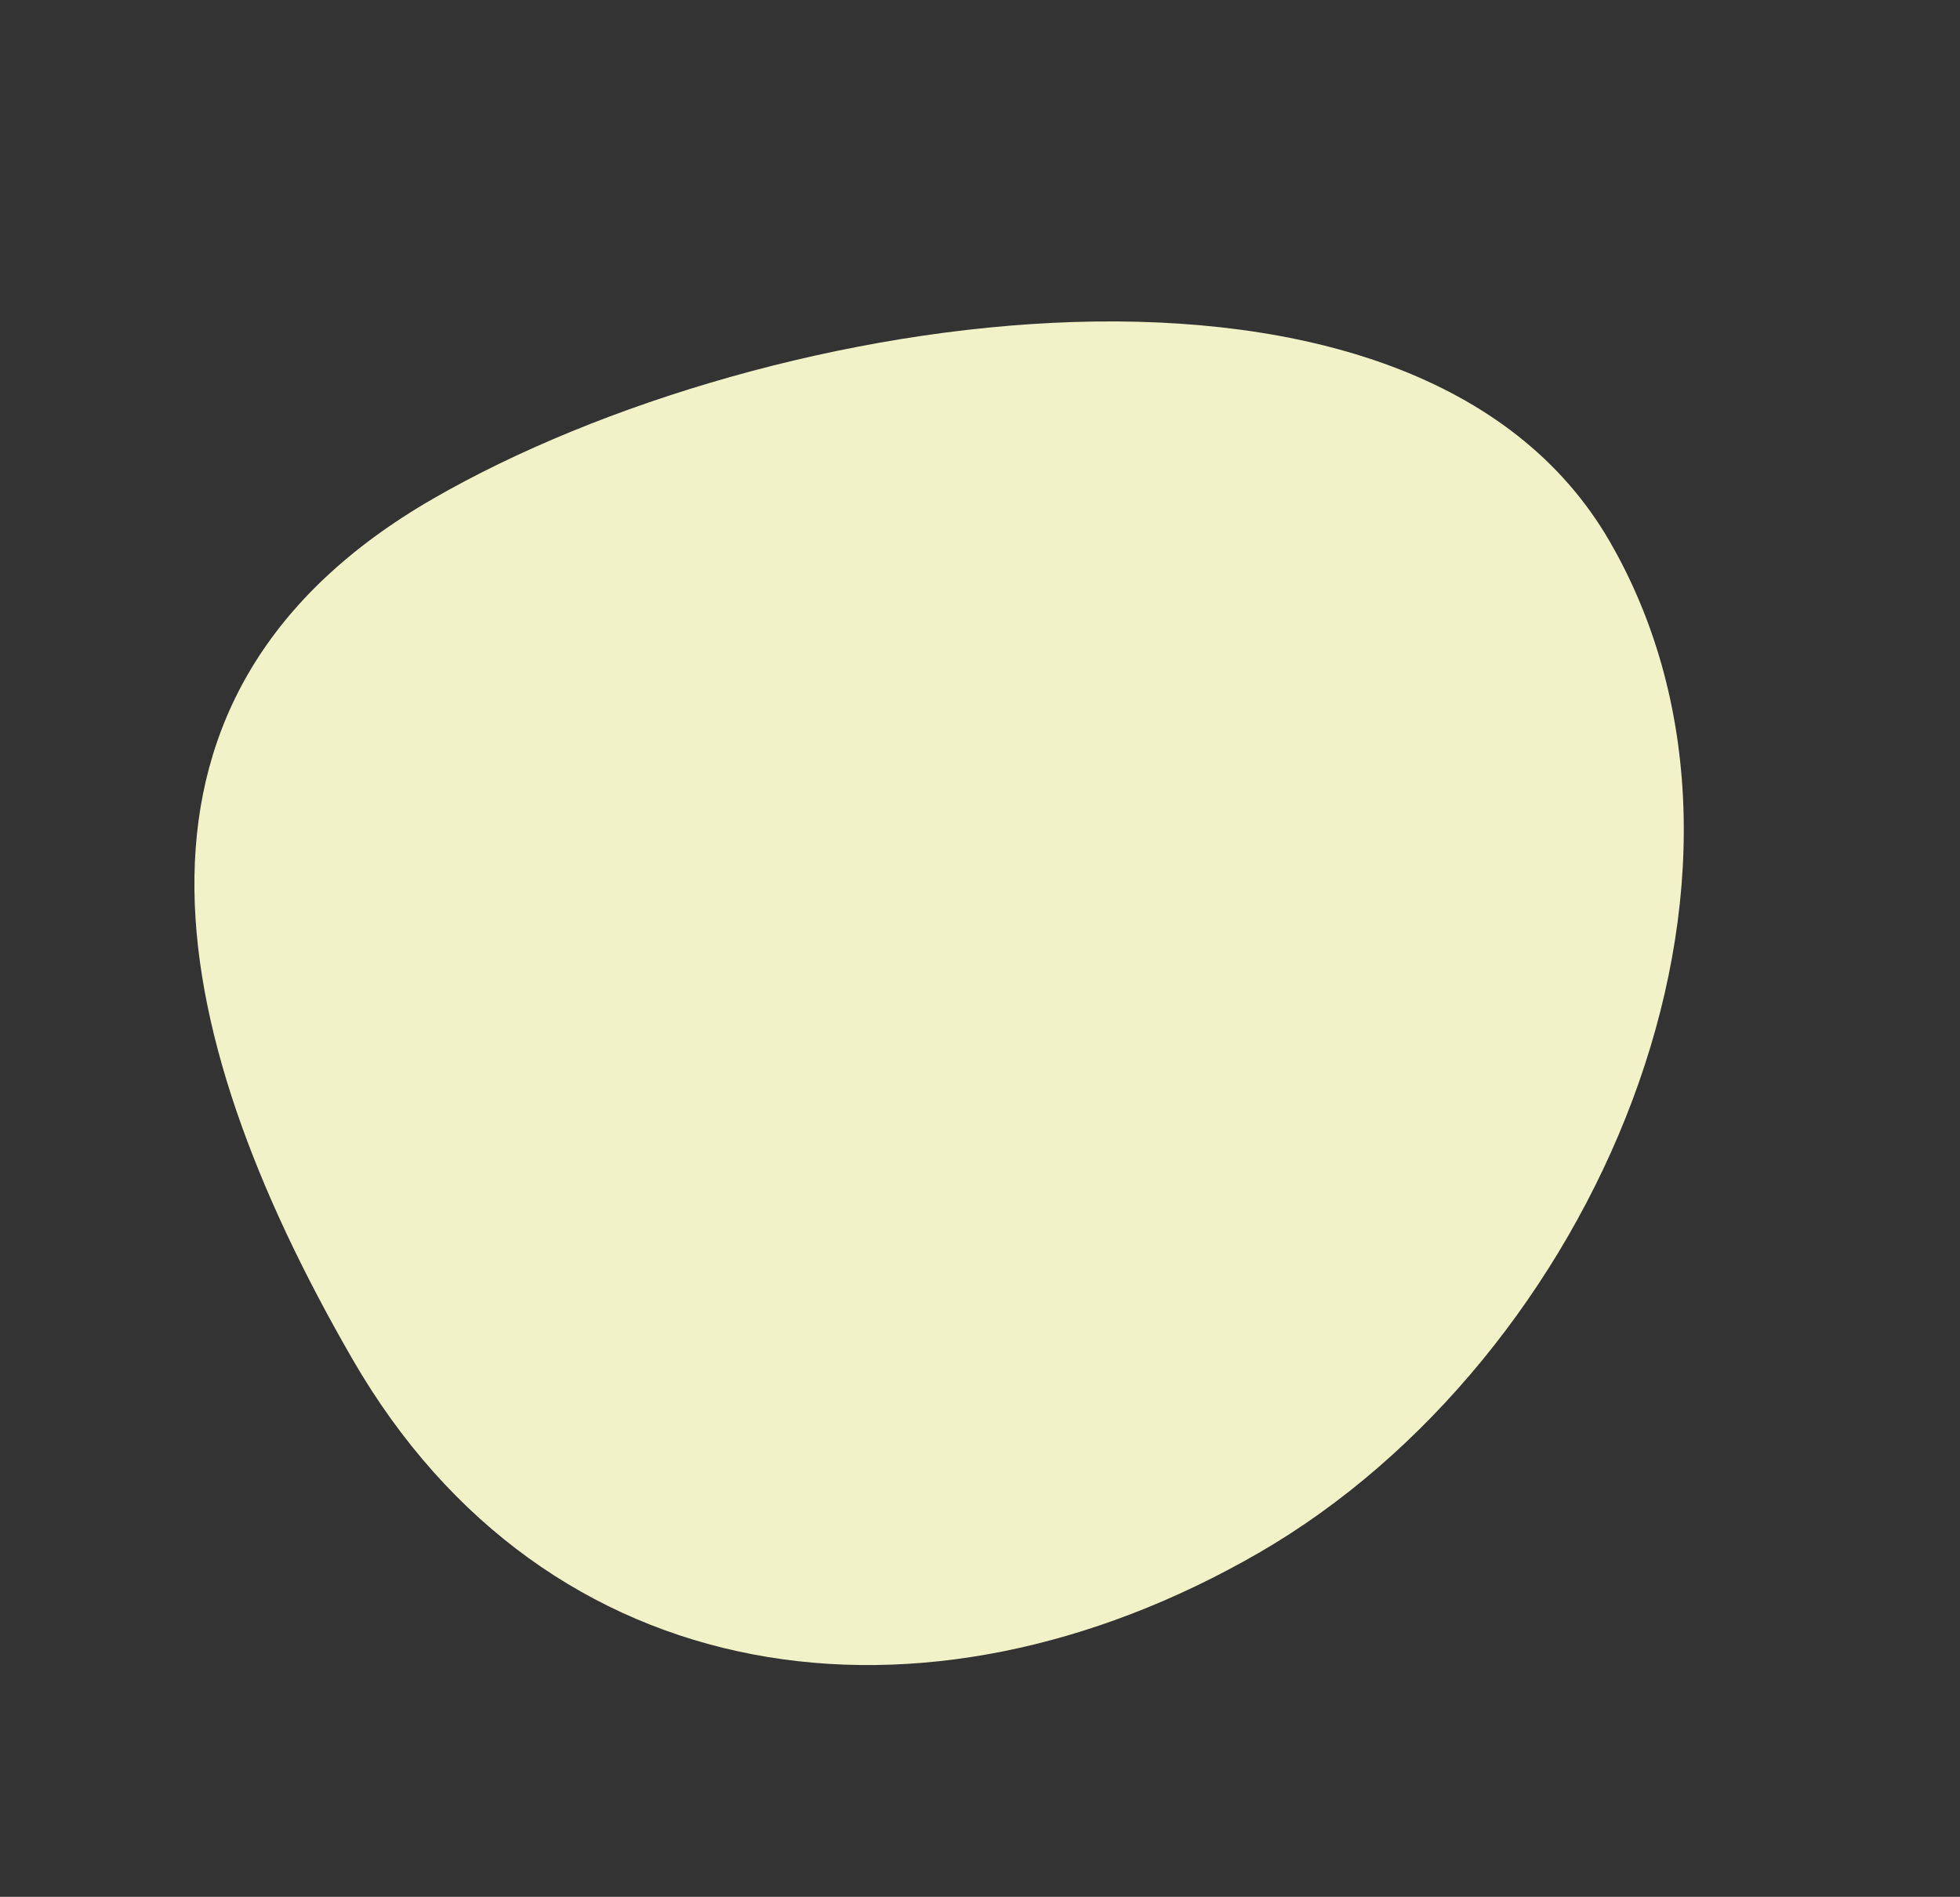 <svg xmlns="http://www.w3.org/2000/svg" width="56.278" height="54.472" viewBox="0 0 56.278 54.472">
  <rect x="0" y="0" width="56.278" height="54.472" fill="#333333" stroke="none"/>
  <path id="Path_41" data-name="Path 41" d="M16.164,10.742c11.11,0,28.655,6.845,28.655,17.955S32.676,48.813,21.566,48.813,1.815,42.1,1.815,30.989,5.055,10.742,16.164,10.742Z" transform="translate(-6.943 13.106) rotate(-30)" fill="#f2f2c9"/>
</svg>
